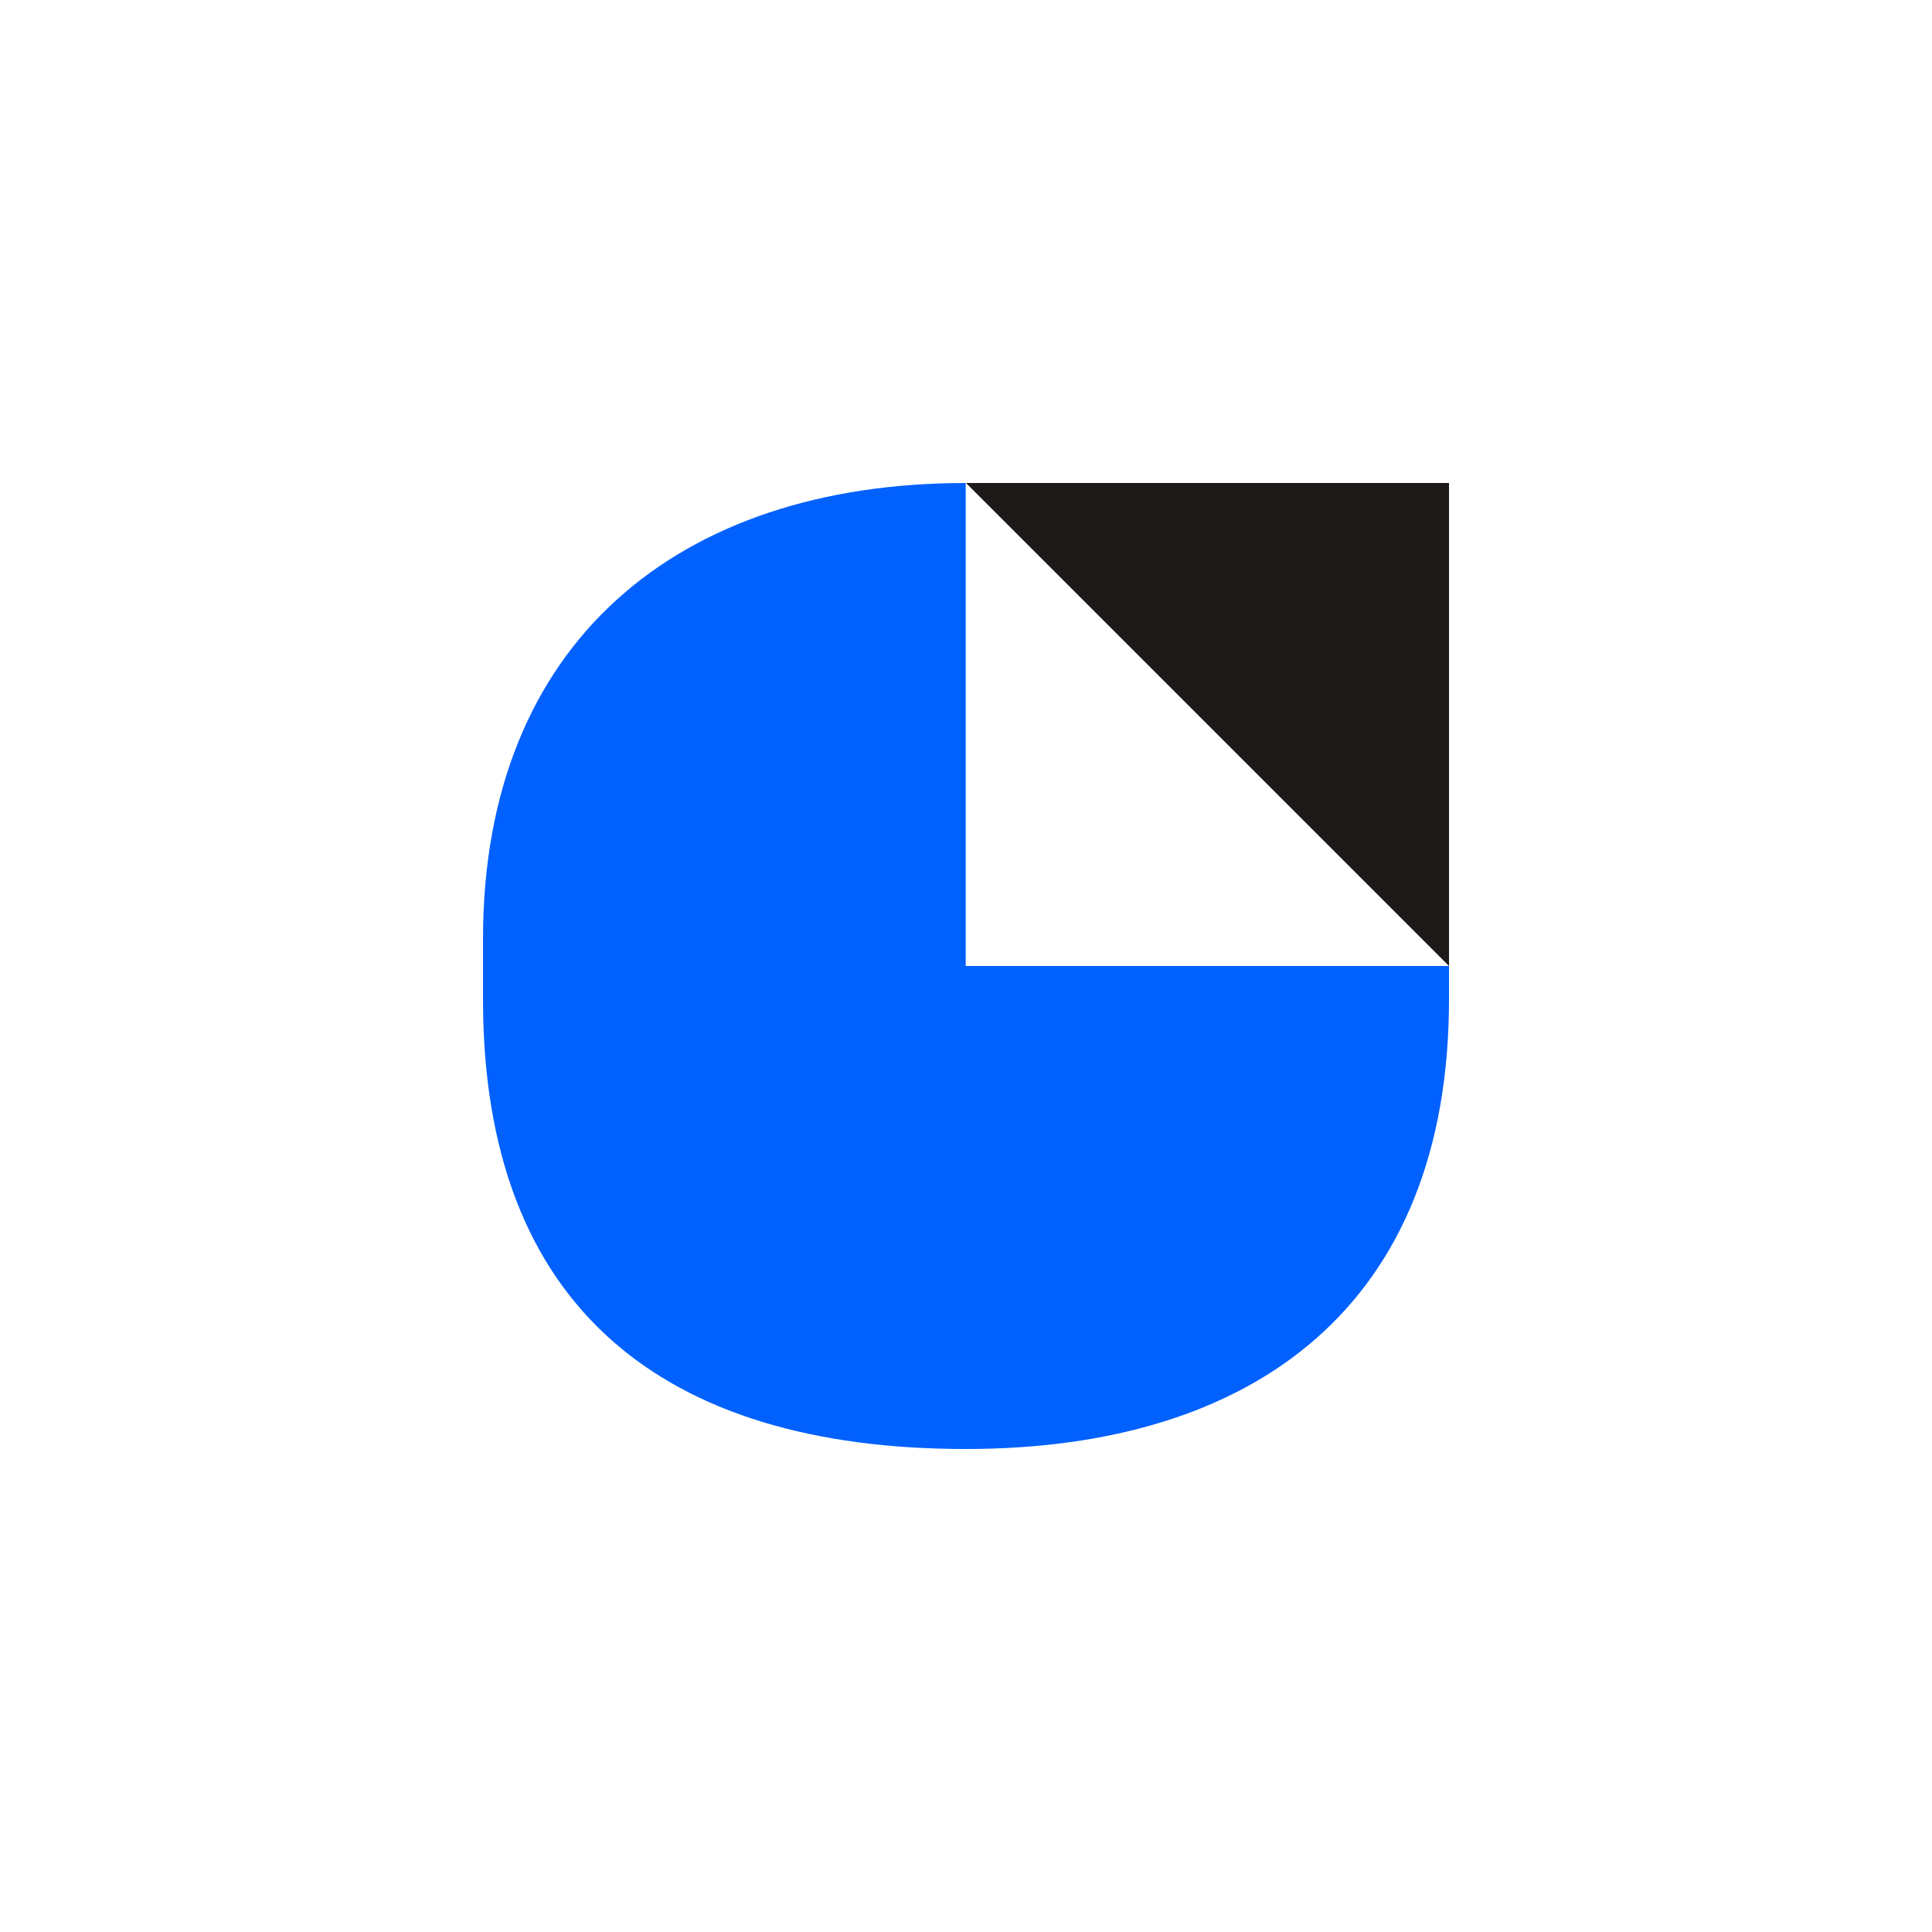 <svg width="40" height="40" viewBox="0 0 40 40" fill="none" xmlns="http://www.w3.org/2000/svg">
<path d="M19.994 10C14.035 10 10 13.312 10 19.44V20.69C10 27.067 13.735 30 19.994 30C25.986 30 30 27.012 30 20.692V20H19.994V10Z" fill="#0061FE"/>
<path d="M30 20V10H20L30 20Z" fill="#1E1919"/>
</svg>
